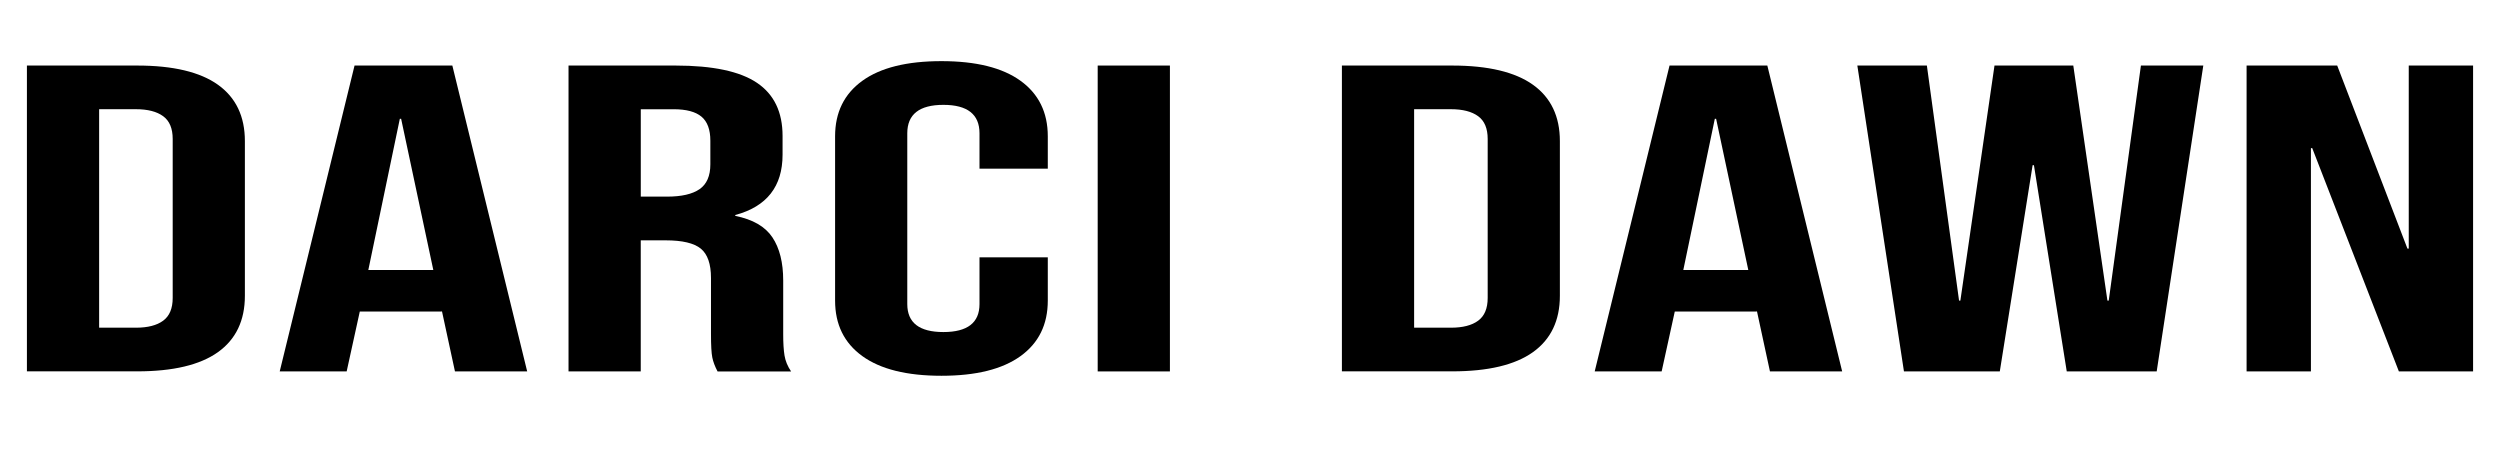 <svg viewBox="0 0 821.11 150.69" xmlns="http://www.w3.org/2000/svg" id="a"><path d="M8.84,21.53h36.23c11.79,0,20.63,2.11,26.52,6.31,5.89,4.21,8.84,10.38,8.84,18.51v50.8c0,8.13-2.95,14.3-8.84,18.51-5.9,4.21-14.74,6.31-26.52,6.31H8.84V21.53ZM44.64,107.63c3.88,0,6.86-.76,8.95-2.3,2.08-1.53,3.13-4.02,3.13-7.46v-52.24c0-3.44-1.04-5.93-3.13-7.46-2.09-1.53-5.07-2.3-8.95-2.3h-12.08v71.76h12.08Z"></path><path d="M116.44,21.53h32.13l24.58,100.46h-23.72l-4.31-19.95v.29h-26.95l-4.31,19.66h-21.99l24.58-100.46ZM142.32,88.69l-10.57-49.66h-.43l-10.35,49.66h21.35Z"></path><path d="M186.73,21.53h35.15c12.22,0,21.13,1.89,26.74,5.67,5.61,3.78,8.41,9.59,8.41,17.44v6.17c0,10.43-5.18,17.03-15.53,19.81v.29c5.75,1.15,9.81,3.49,12.18,7.03,2.37,3.54,3.56,8.28,3.56,14.21v17.65c0,2.87.14,5.19.43,6.96.29,1.77,1,3.52,2.16,5.24h-24.15c-.86-1.63-1.44-3.16-1.73-4.59-.29-1.44-.43-4.02-.43-7.75v-18.37c0-4.59-1.12-7.8-3.34-9.62-2.23-1.82-6.07-2.73-11.54-2.73h-8.19v43.05h-23.72V21.53ZM219.08,64.58c4.74,0,8.3-.81,10.67-2.44,2.37-1.63,3.56-4.35,3.56-8.18v-7.75c0-3.63-.97-6.27-2.91-7.89-1.94-1.63-5-2.44-9.16-2.44h-10.78v28.7h8.63Z"></path><path d="M283.23,116.96c-5.97-4.31-8.95-10.38-8.95-18.23v-53.96c0-7.84,2.98-13.92,8.95-18.23,5.96-4.31,14.63-6.46,25.98-6.46s20.02,2.15,25.98,6.46c5.96,4.31,8.95,10.38,8.95,18.23v10.62h-22.43v-11.62c0-6.22-3.96-9.33-11.86-9.33s-11.86,3.11-11.86,9.33v56.11c0,6.12,3.95,9.18,11.86,9.18s11.86-3.06,11.86-9.18v-15.36h22.43v14.21c0,7.85-2.98,13.92-8.95,18.23-5.97,4.31-14.63,6.46-25.98,6.46s-20.02-2.15-25.98-6.46Z"></path><path d="M360.53,21.53h23.72v100.46h-23.72V21.53Z"></path><path d="M440.74,21.53h36.23c11.79,0,20.63,2.11,26.52,6.31,5.89,4.21,8.84,10.38,8.84,18.51v50.8c0,8.13-2.95,14.3-8.84,18.51-5.9,4.21-14.74,6.31-26.52,6.31h-36.23V21.53ZM476.54,107.63c3.88,0,6.86-.76,8.95-2.3,2.08-1.53,3.13-4.02,3.13-7.46v-52.24c0-3.44-1.04-5.93-3.13-7.46-2.09-1.53-5.07-2.3-8.95-2.3h-12.08v71.76h12.08Z"></path><path d="M548.34,21.53h32.13l24.58,100.46h-23.72l-4.31-19.95v.29h-26.95l-4.31,19.66h-21.99l24.58-100.46ZM574.22,88.69l-10.57-49.66h-.43l-10.35,49.66h21.35Z"></path><path d="M610.01,21.53h22.86l10.57,77.21h.43l11.21-77.21h25.88l11.21,77.21h.43l10.57-77.21h20.49l-15.31,100.46h-29.54l-10.78-67.74h-.43l-10.78,67.74h-31.48l-15.31-100.46Z"></path><path d="M737.88,21.53h29.76l23.07,60.13h.43V21.53h21.13v100.46h-24.37l-28.46-73.34h-.43v73.34h-21.13V21.53Z"></path></svg>